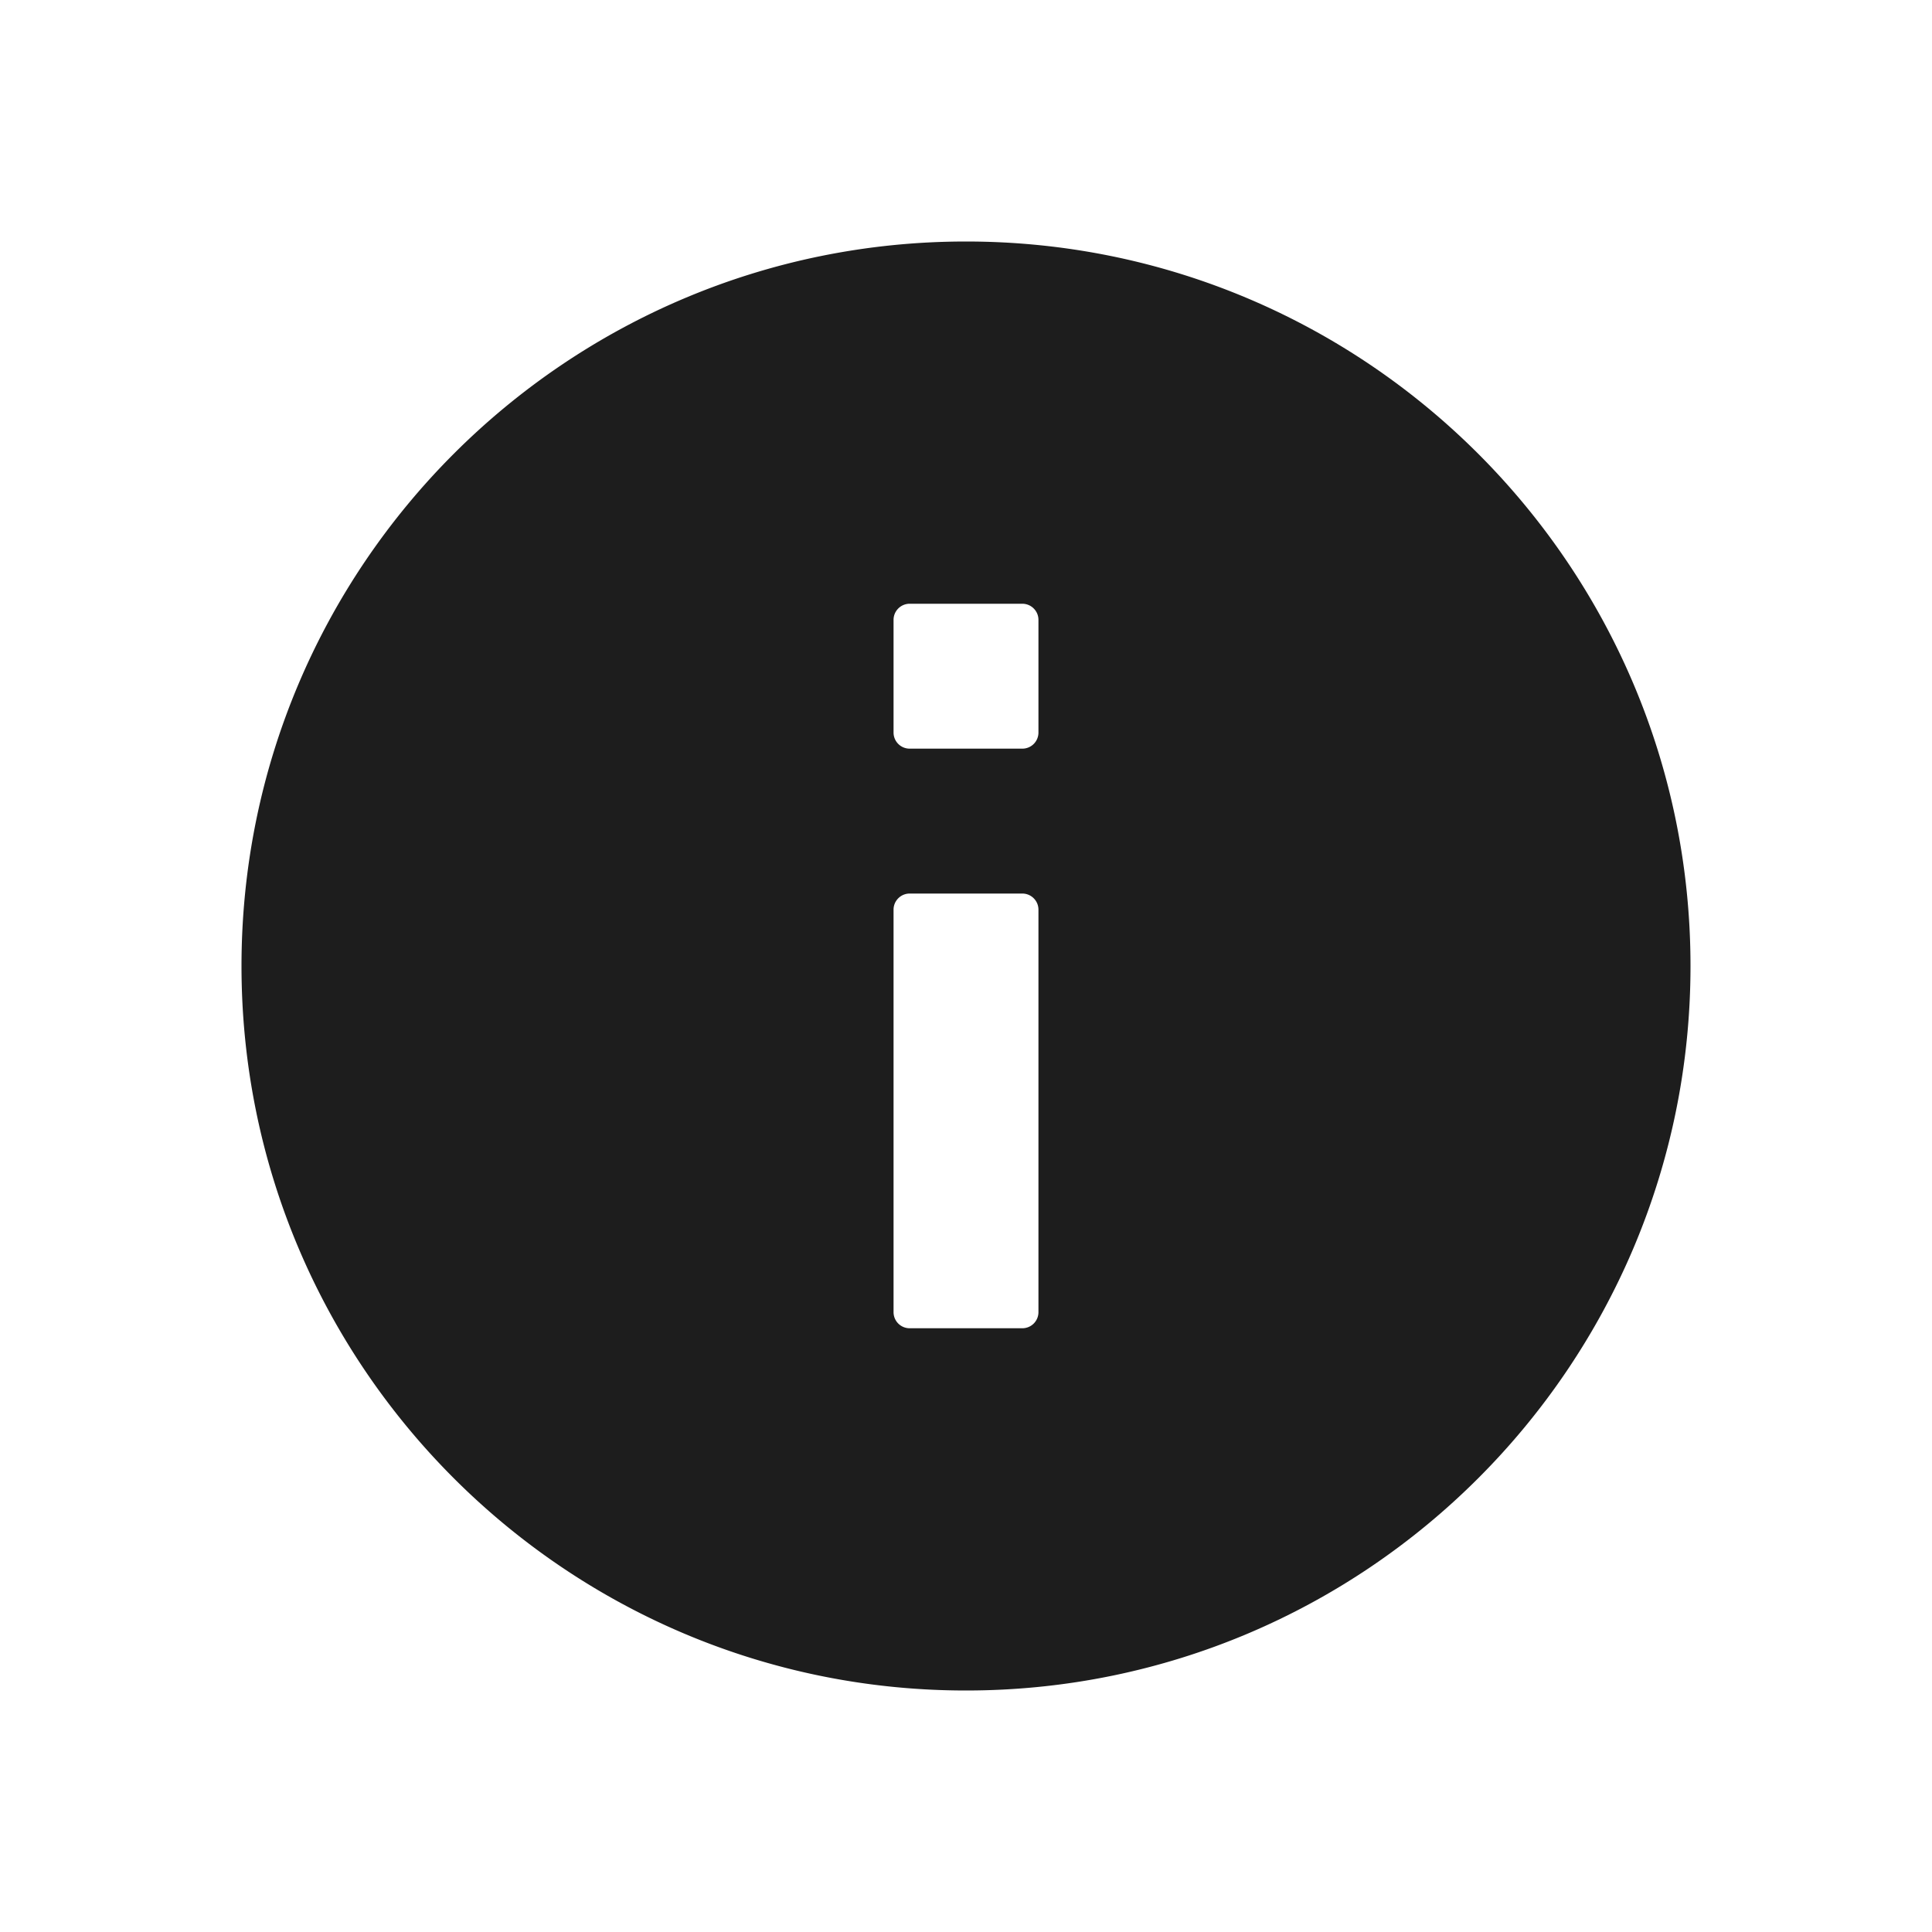 <svg width="24" height="24" fill="none" xmlns="http://www.w3.org/2000/svg"><g clip-path="url(#clip0_2994_14590)"><path d="M12 3c-4.968 0-9 4.032-9 9s4.032 9 9 9 9-4.032 9-9-4.032-9-9-9zm.9 13.3a.2.2 0 01-.2.2h-1.4a.2.2 0 01-.2-.2v-5c0-.11.09-.2.2-.2h1.4c.11 0 .2.09.2.2v5zm0-7.2a.2.2 0 01-.2.2h-1.4a.2.2 0 01-.2-.2V7.7c0-.11.09-.2.2-.2h1.4c.11 0 .2.09.2.2v1.4z" fill="#1D1D1D"/></g><defs><clipPath id="clip0_2994_14590"><path fill="#fff" d="M0 0h24v24H0z"/></clipPath></defs></svg>